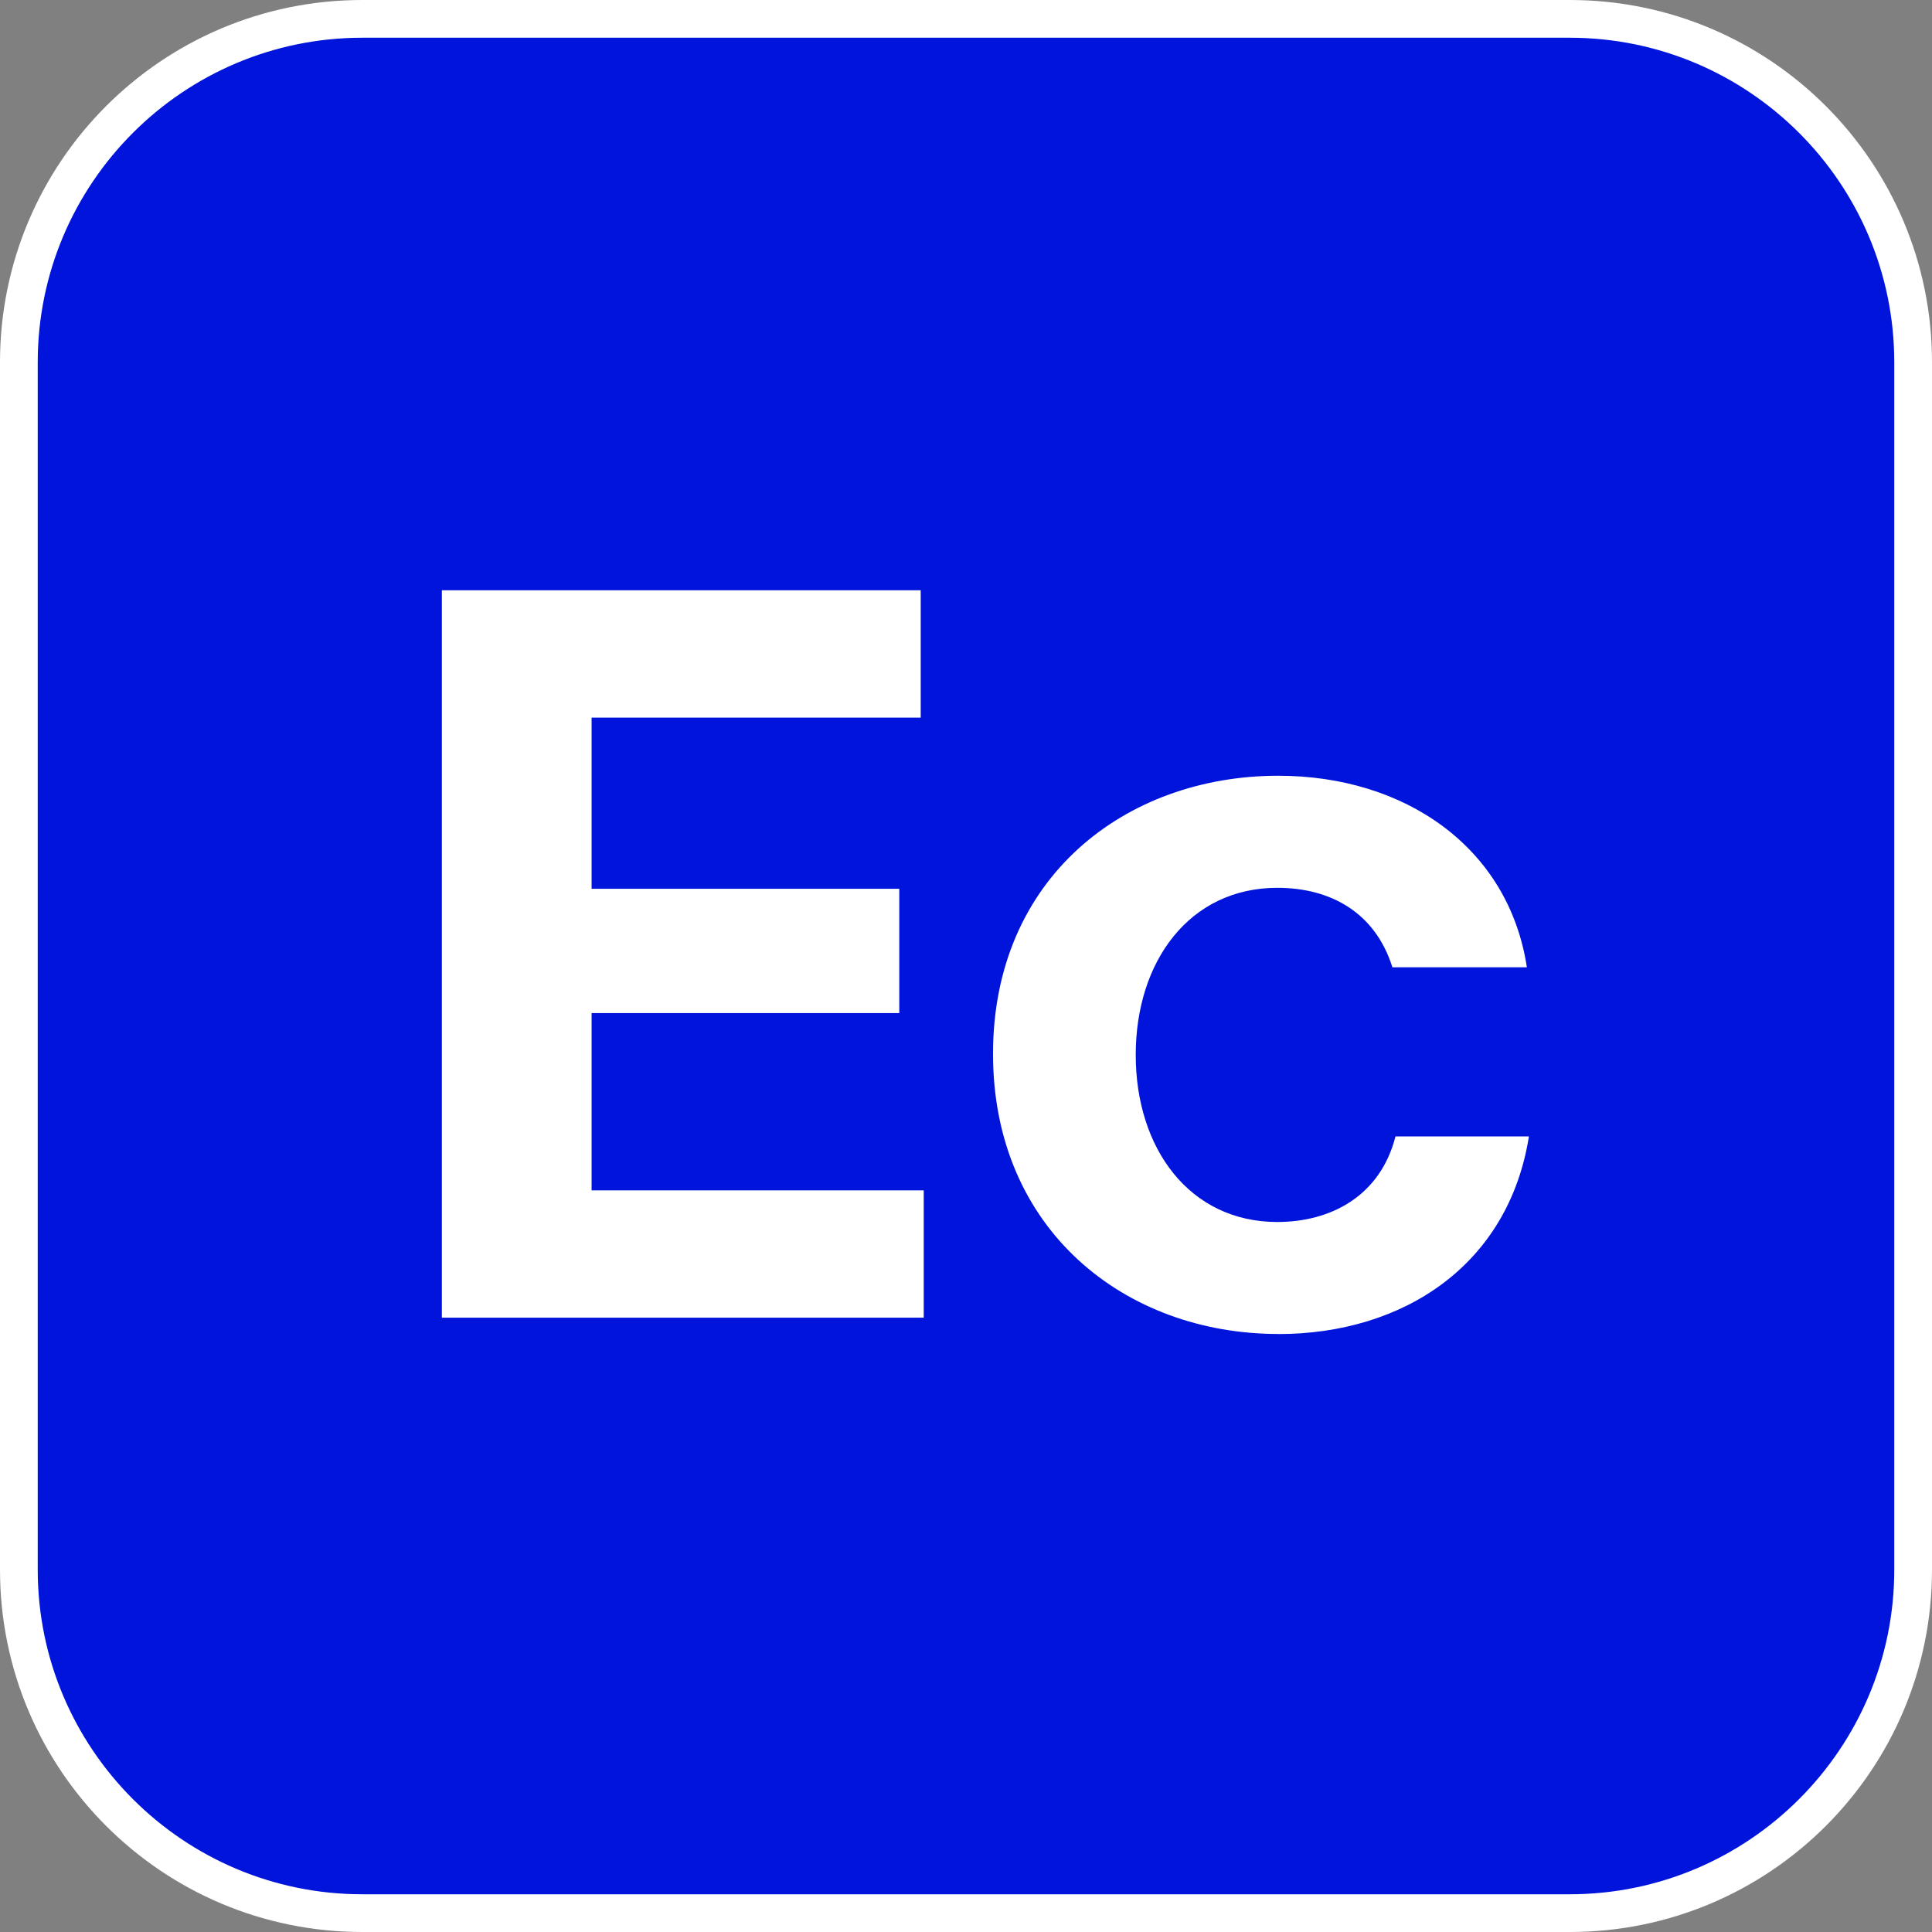 <?xml version="1.0" encoding="UTF-8"?><svg xmlns="http://www.w3.org/2000/svg" viewBox="0 0 256 256"><rect x="0" y="0" width="256" height="256" fill="#808080" stroke="none"/><defs><style>.cls-1{fill:#fff;}.cls-1,.cls-2{stroke-width:0px;}.cls-2{fill:#0014dc;}</style></defs><g id="Background"><rect class="cls-2" x="2.5" y="2.5" width="251" height="251" rx="45.5" ry="45.5"/><path class="cls-1" d="m208,5c23.71,0,43,19.29,43,43v160c0,23.71-19.29,43-43,43H48c-23.71,0-43-19.29-43-43V48C5,24.29,24.29,5,48,5h160M208,0H48C21.49,0,0,21.49,0,48v160C0,234.51,21.49,256,48,256h160c26.51,0,48-21.49,48-48V48C256,21.49,234.51,0,208,0h0Z"/></g><g id="Name"><path class="cls-1" d="m121.99,95.09h-43.6v22.68h40.77v16.47h-40.77v23.49h44.01v16.87h-63.85v-96.39h63.45v16.87Z"/><path class="cls-1" d="m169.38,176.76c-20.25,0-37.8-13.77-37.8-37.12s17.55-36.85,37.8-36.85c16.74,0,30.51,9.45,32.94,25.38h-17.82c-2.29-7.29-8.23-10.53-15.25-10.53-11.61,0-18.76,9.72-18.76,22.14s7.15,22.14,18.76,22.14c7.02,0,13.63-3.38,15.66-11.34h17.68c-2.7,17.01-16.6,26.19-33.21,26.19Z"/></g></svg>
